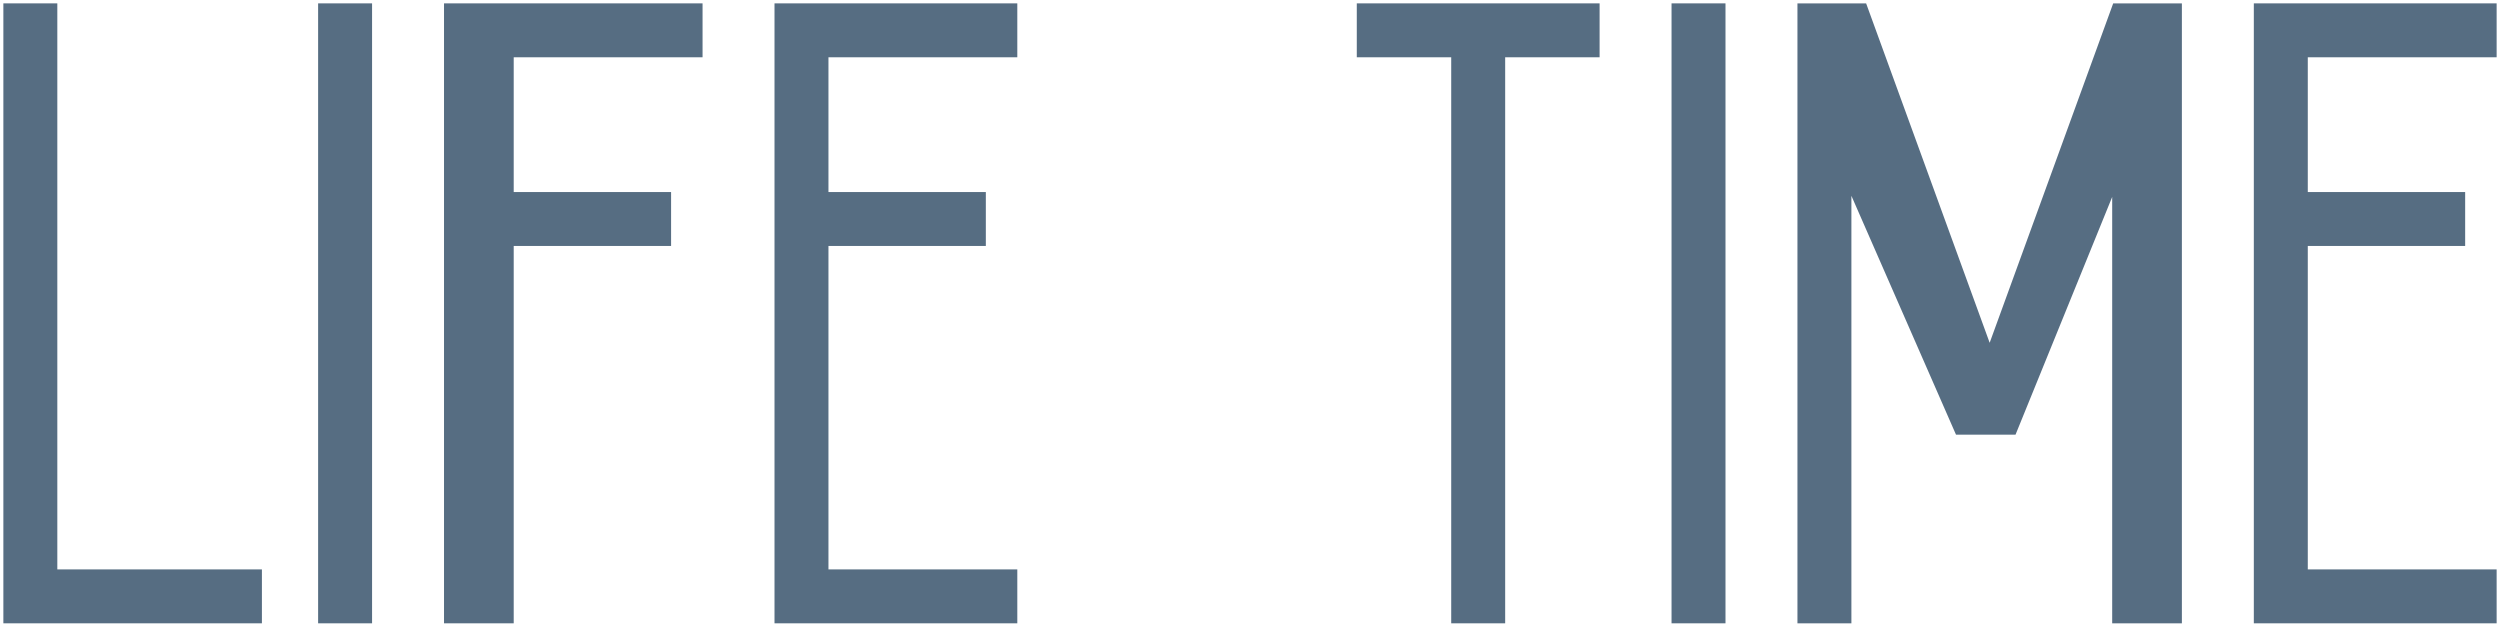 <?xml version="1.0" encoding="UTF-8"?> <svg xmlns="http://www.w3.org/2000/svg" width="371" height="93" viewBox="0 0 371 93" fill="none"> <path d="M8.006 1H1V92H38.367V85H8.006V1Z" fill="#566D82"></path> <path d="M47.709 92V1H54.715V92H47.709Z" fill="#566D82"></path> <path d="M66.392 92V1H103.759V8H75.734V29H99.089V36H75.734V92H66.392Z" fill="#566D82"></path> <path d="M115.437 92V1H150.468V8H122.443V29H145.797V36H122.443V85H150.468V92H115.437Z" fill="#566D82"></path> <path d="M201.848 8V1H236.88V8H222.867V92H215.861V8H201.848Z" fill="#566D82"></path> <path d="M248.557 92V1H255.563V92H248.557Z" fill="#566D82"></path> <path d="M267.241 92V1H276.582L295.266 52.333L313.949 1H323.291V92H313.949V26.667L298.769 64H290.595L274.247 26.667V92H267.241Z" fill="#566D82"></path> <path d="M334.968 92V1H370V8H341.975V29H365.329V36H341.975V85H370V92H334.968Z" fill="#566D82"></path> <path d="M8.006 1H1V92H38.367V85H8.006V1Z" stroke="#566D82"></path> <path d="M47.709 92V1H54.715V92H47.709Z" stroke="#566D82"></path> <path d="M66.392 92V1H103.759V8H75.734V29H99.089V36H75.734V92H66.392Z" stroke="#566D82"></path> <path d="M115.437 92V1H150.468V8H122.443V29H145.797V36H122.443V85H150.468V92H115.437Z" stroke="#566D82"></path> <path d="M201.848 8V1H236.88V8H222.867V92H215.861V8H201.848Z" stroke="#566D82"></path> <path d="M248.557 92V1H255.563V92H248.557Z" stroke="#566D82"></path> <path d="M267.241 92V1H276.582L295.266 52.333L313.949 1H323.291V92H313.949V26.667L298.769 64H290.595L274.247 26.667V92H267.241Z" stroke="#566D82"></path> <path d="M334.968 92V1H370V8H341.975V29H365.329V36H341.975V85H370V92H334.968Z" stroke="#566D82"></path> </svg> 